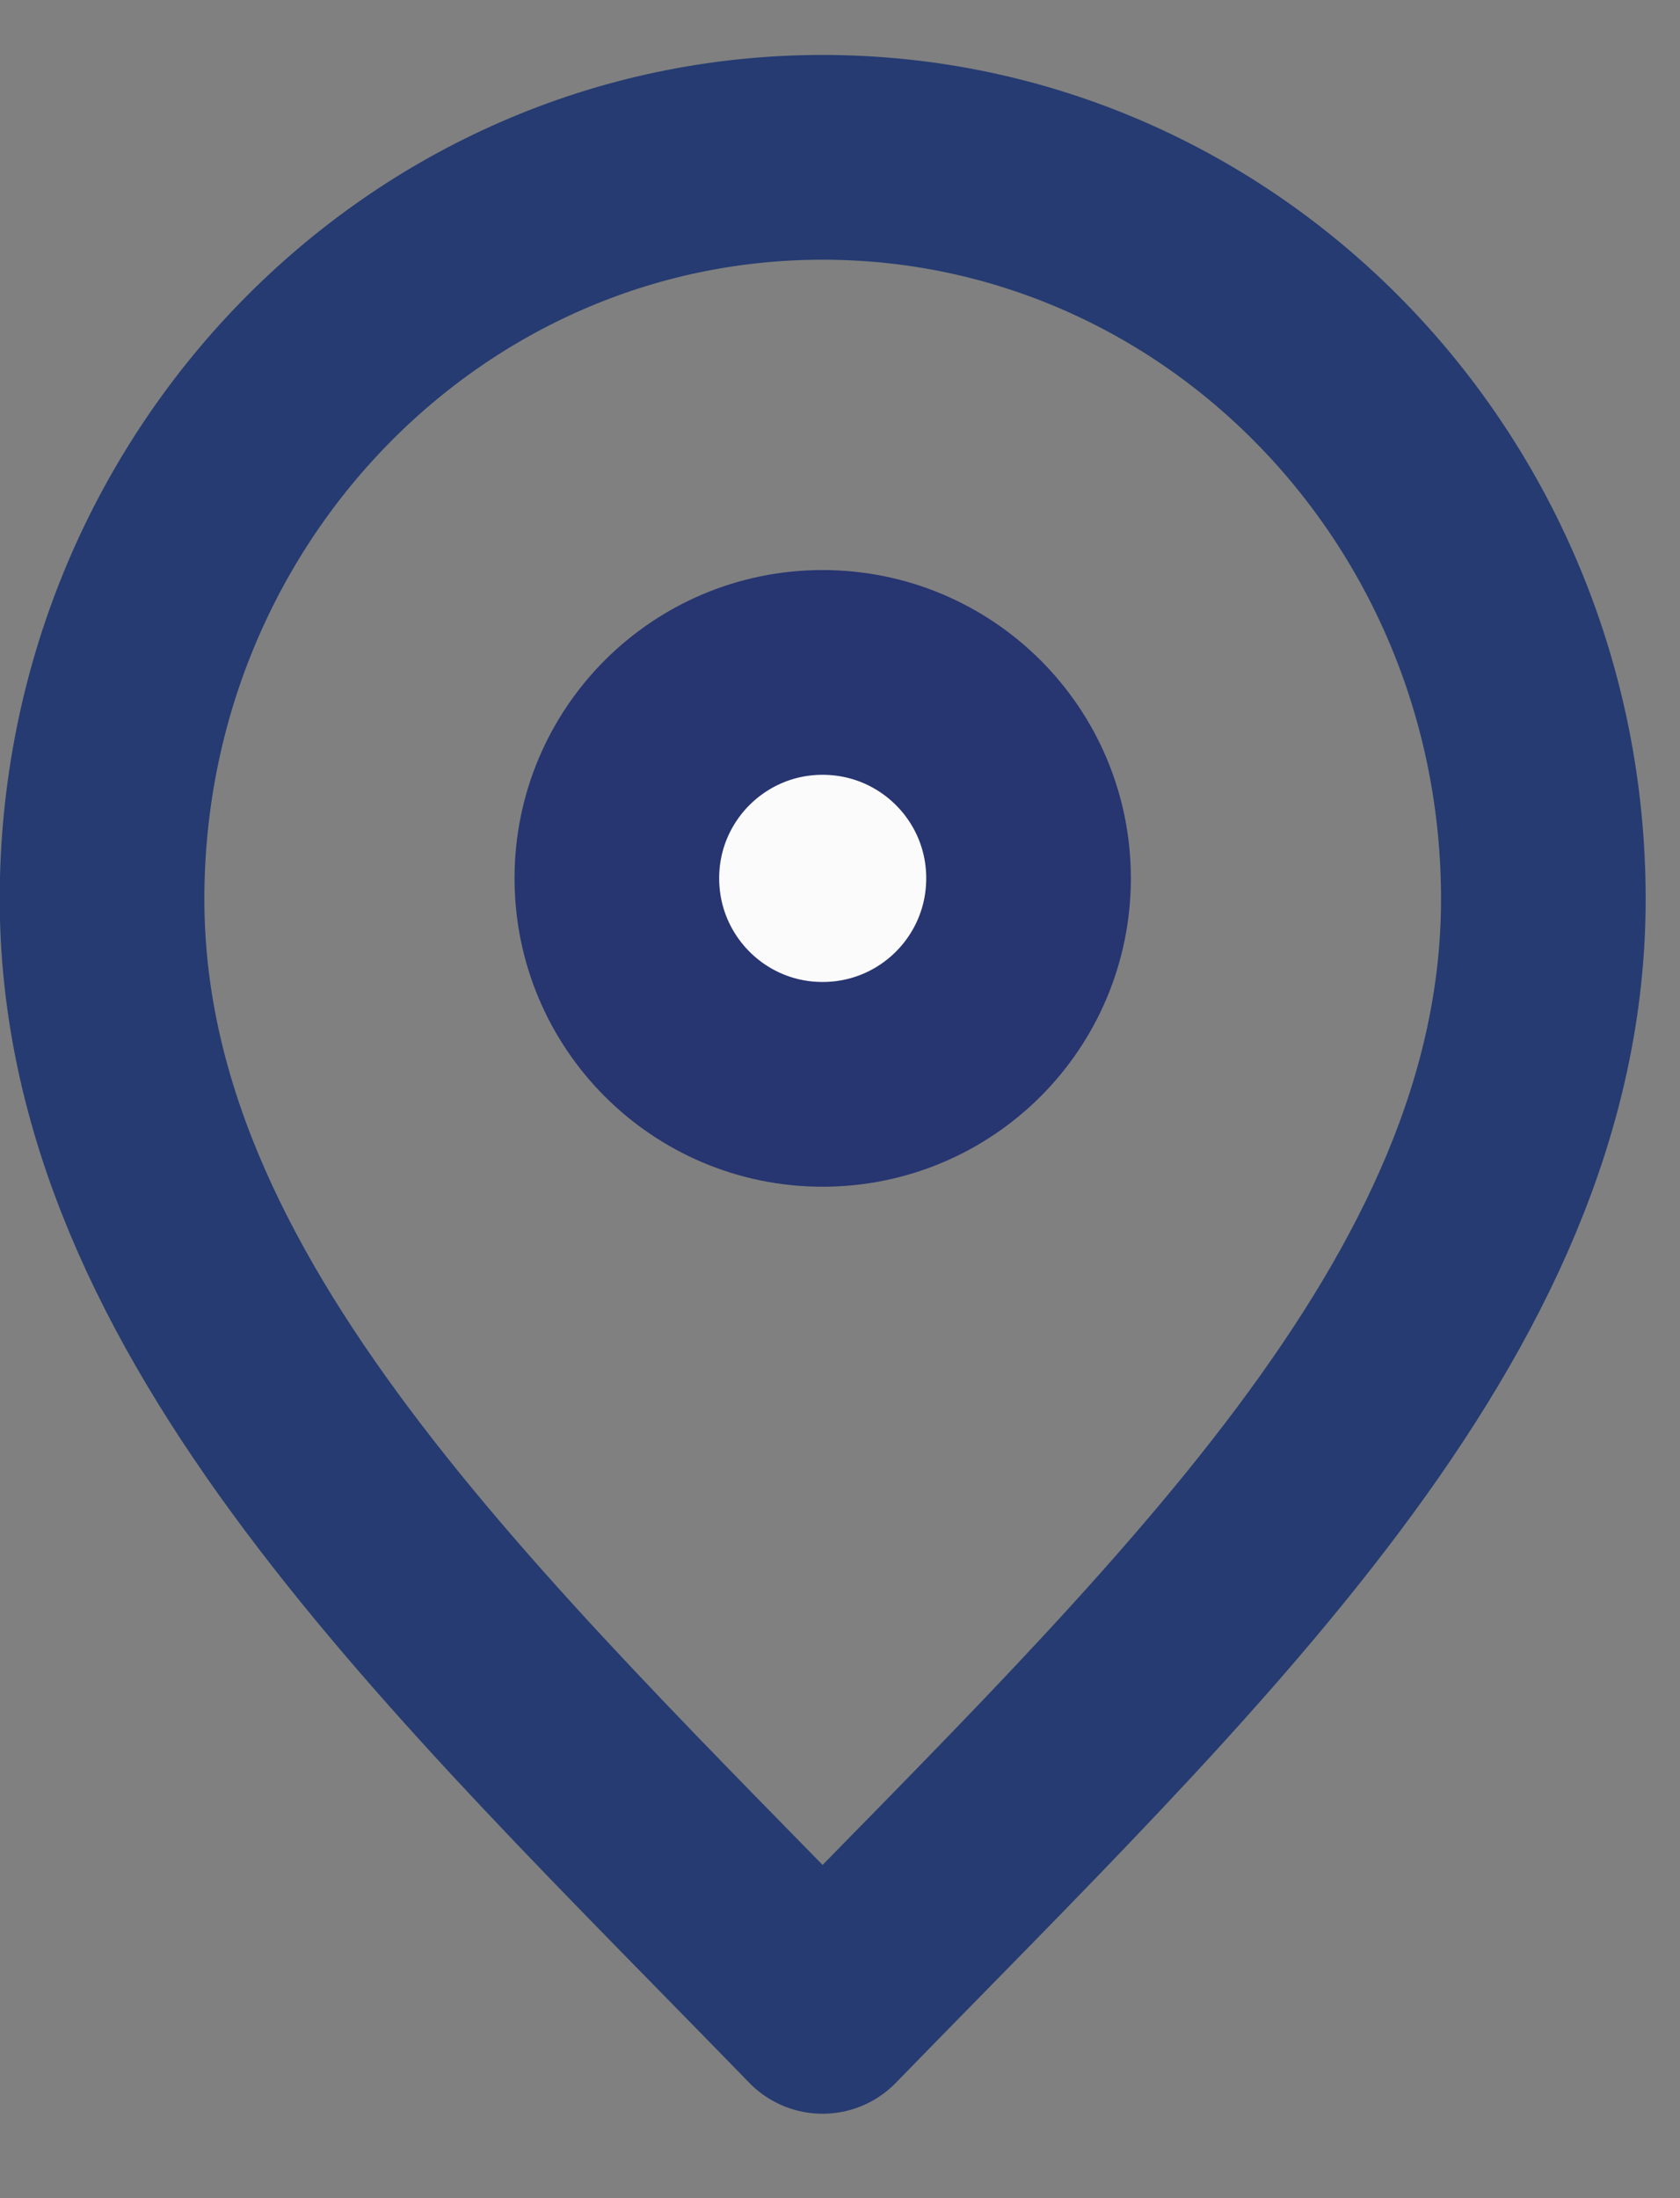 <?xml version="1.0" encoding="UTF-8" standalone="no"?>
<!DOCTYPE svg PUBLIC "-//W3C//DTD SVG 1.1//EN" "http://www.w3.org/Graphics/SVG/1.1/DTD/svg11.dtd">
<svg width="100%" height="100%" viewBox="0 0 26 34" version="1.1" xmlns="http://www.w3.org/2000/svg" xmlns:xlink="http://www.w3.org/1999/xlink" xml:space="preserve" xmlns:serif="http://www.serif.com/" style="fill-rule:evenodd;clip-rule:evenodd;stroke-linecap:round;stroke-linejoin:round;">
    <rect x="0" y="0" width="26" height="34" fill="#808080" stroke="none"/>
    <g transform="matrix(4.167,0,0,4.167,0,0)">
        <g transform="matrix(1,0,0,1,-1.533,-1.63)">
            <path d="M4.588,9.096C5.927,7.72 7.265,6.487 7.265,4.967C7.265,3.446 6.067,2.214 4.588,2.214C3.11,2.214 1.912,3.446 1.912,4.967C1.912,6.487 3.25,7.72 4.588,9.096Z" style="fill:none;fill-rule:nonzero;stroke:rgb(37,59,113);stroke-width:0.76px;"/>
        </g>
        <g transform="matrix(1,0,0,1,-1.533,-1.63)">
            <path d="M4.588,5.655C5.011,5.655 5.353,5.313 5.353,4.89C5.353,4.468 5.011,4.126 4.588,4.126C4.166,4.126 3.824,4.468 3.824,4.89C3.824,5.313 4.166,5.655 4.588,5.655Z" style="fill:rgb(251,251,251);fill-rule:nonzero;stroke:rgb(39,53,113);stroke-width:0.76px;"/>
        </g>
    </g>
</svg>
